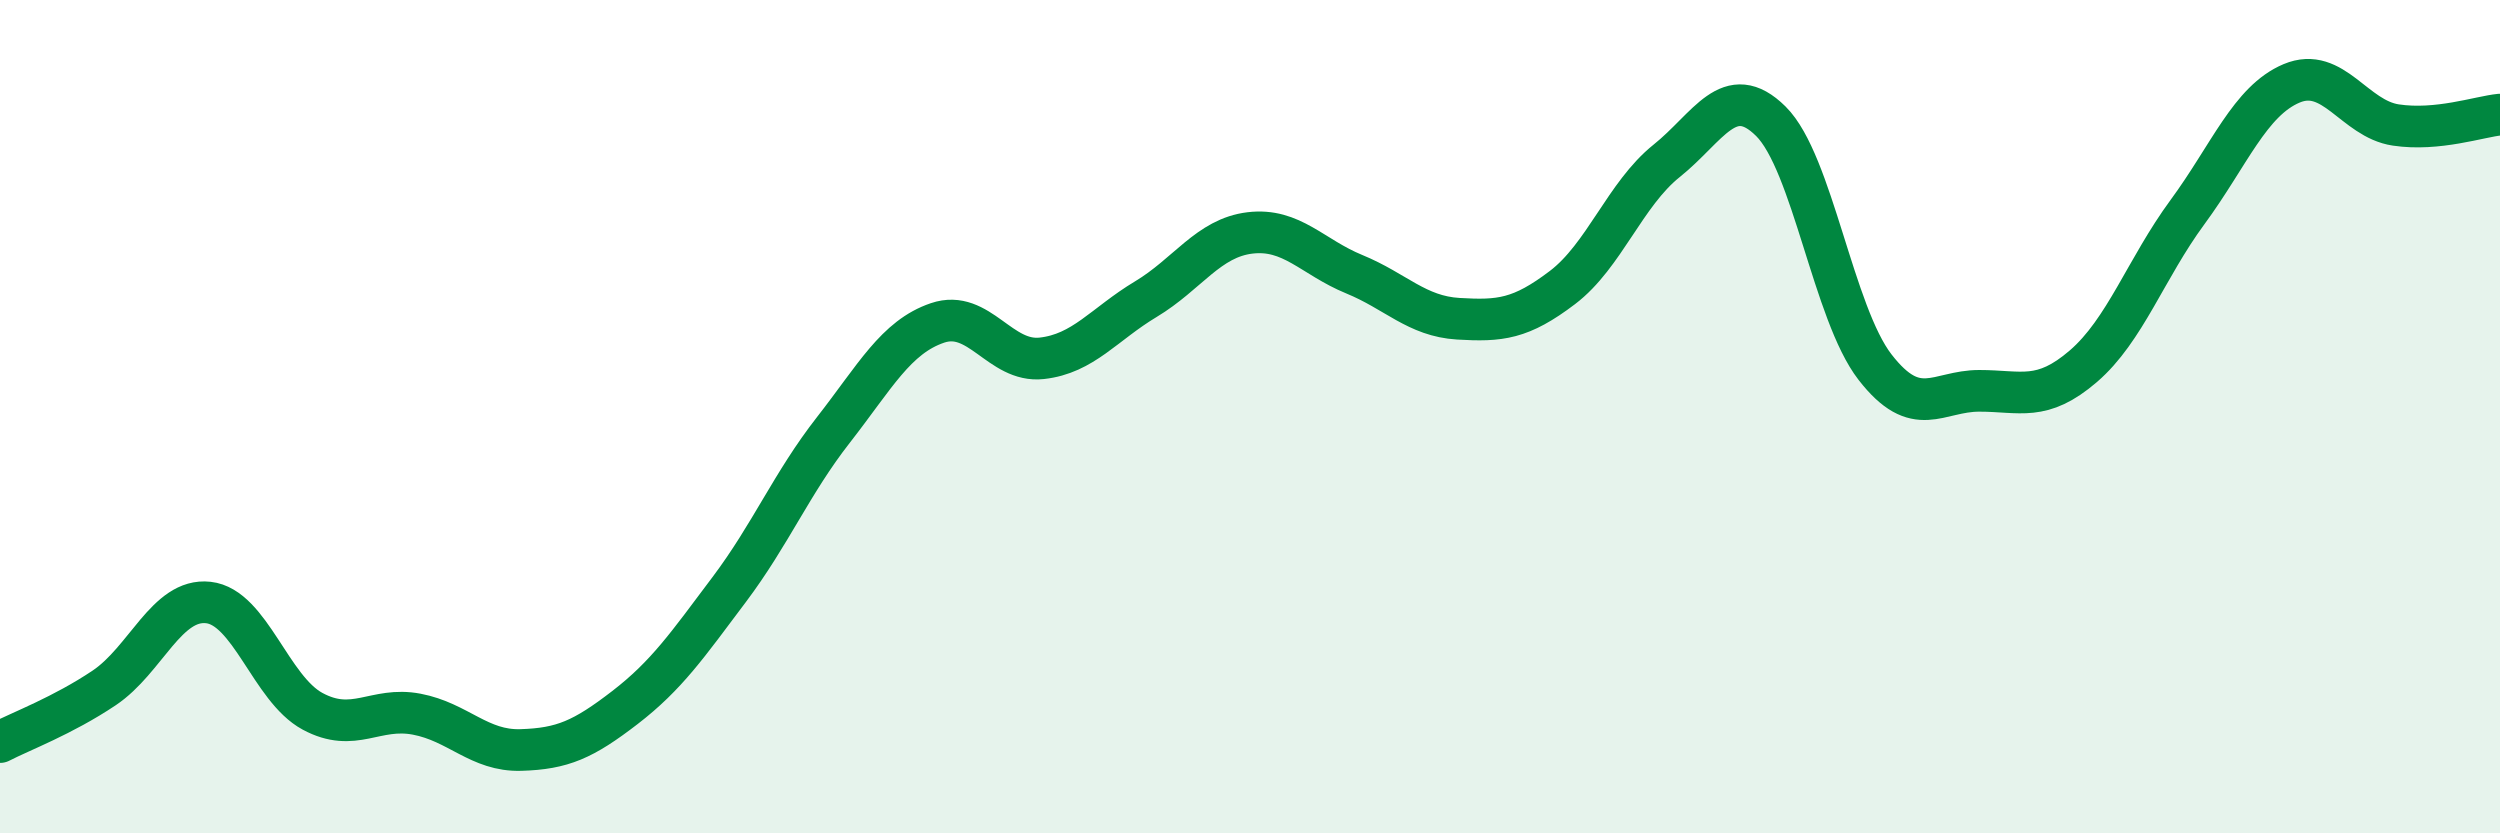 
    <svg width="60" height="20" viewBox="0 0 60 20" xmlns="http://www.w3.org/2000/svg">
      <path
        d="M 0,17.81 C 0.5,17.55 1.5,17.18 2.5,16.51 C 3.5,15.84 4,14.35 5,14.46 C 6,14.57 6.5,16.53 7.5,17.07 C 8.5,17.61 9,16.95 10,17.14 C 11,17.33 11.5,18.03 12.5,18 C 13.5,17.97 14,17.75 15,16.98 C 16,16.21 16.5,15.48 17.5,14.15 C 18.5,12.82 19,11.6 20,10.32 C 21,9.04 21.5,8.09 22.5,7.75 C 23.5,7.41 24,8.71 25,8.6 C 26,8.49 26.5,7.78 27.5,7.18 C 28.5,6.58 29,5.71 30,5.59 C 31,5.47 31.5,6.17 32.5,6.58 C 33.5,6.99 34,7.59 35,7.65 C 36,7.71 36.5,7.66 37.5,6.9 C 38.5,6.14 39,4.66 40,3.86 C 41,3.06 41.5,1.92 42.5,2.91 C 43.5,3.9 44,7.52 45,8.81 C 46,10.1 46.5,9.38 47.5,9.38 C 48.5,9.38 49,9.65 50,8.79 C 51,7.93 51.5,6.45 52.5,5.09 C 53.5,3.73 54,2.42 55,2 C 56,1.58 56.5,2.85 57.5,3 C 58.5,3.15 59.5,2.8 60,2.75L60 20L0 20Z"
        fill="#008740"
        opacity="0.1"
        stroke-linecap="round"
        stroke-linejoin="round"
      />
      <path
        d="M 0,17.81 C 0.5,17.55 1.5,17.18 2.5,16.51 C 3.5,15.84 4,14.35 5,14.46 C 6,14.57 6.5,16.53 7.5,17.07 C 8.5,17.61 9,16.95 10,17.14 C 11,17.33 11.5,18.03 12.5,18 C 13.5,17.97 14,17.75 15,16.98 C 16,16.21 16.5,15.48 17.5,14.15 C 18.5,12.82 19,11.6 20,10.32 C 21,9.04 21.5,8.09 22.5,7.75 C 23.5,7.41 24,8.71 25,8.6 C 26,8.49 26.5,7.78 27.5,7.18 C 28.5,6.58 29,5.71 30,5.59 C 31,5.47 31.5,6.17 32.5,6.58 C 33.5,6.99 34,7.59 35,7.65 C 36,7.71 36.5,7.66 37.5,6.9 C 38.5,6.14 39,4.66 40,3.86 C 41,3.06 41.5,1.92 42.5,2.91 C 43.5,3.9 44,7.52 45,8.81 C 46,10.1 46.5,9.38 47.5,9.38 C 48.5,9.38 49,9.65 50,8.79 C 51,7.93 51.5,6.45 52.5,5.09 C 53.5,3.73 54,2.42 55,2 C 56,1.58 56.5,2.85 57.5,3 C 58.5,3.15 59.5,2.8 60,2.75"
        stroke="#008740"
        stroke-width="1"
        fill="none"
        stroke-linecap="round"
        stroke-linejoin="round"
      />
    </svg>
  